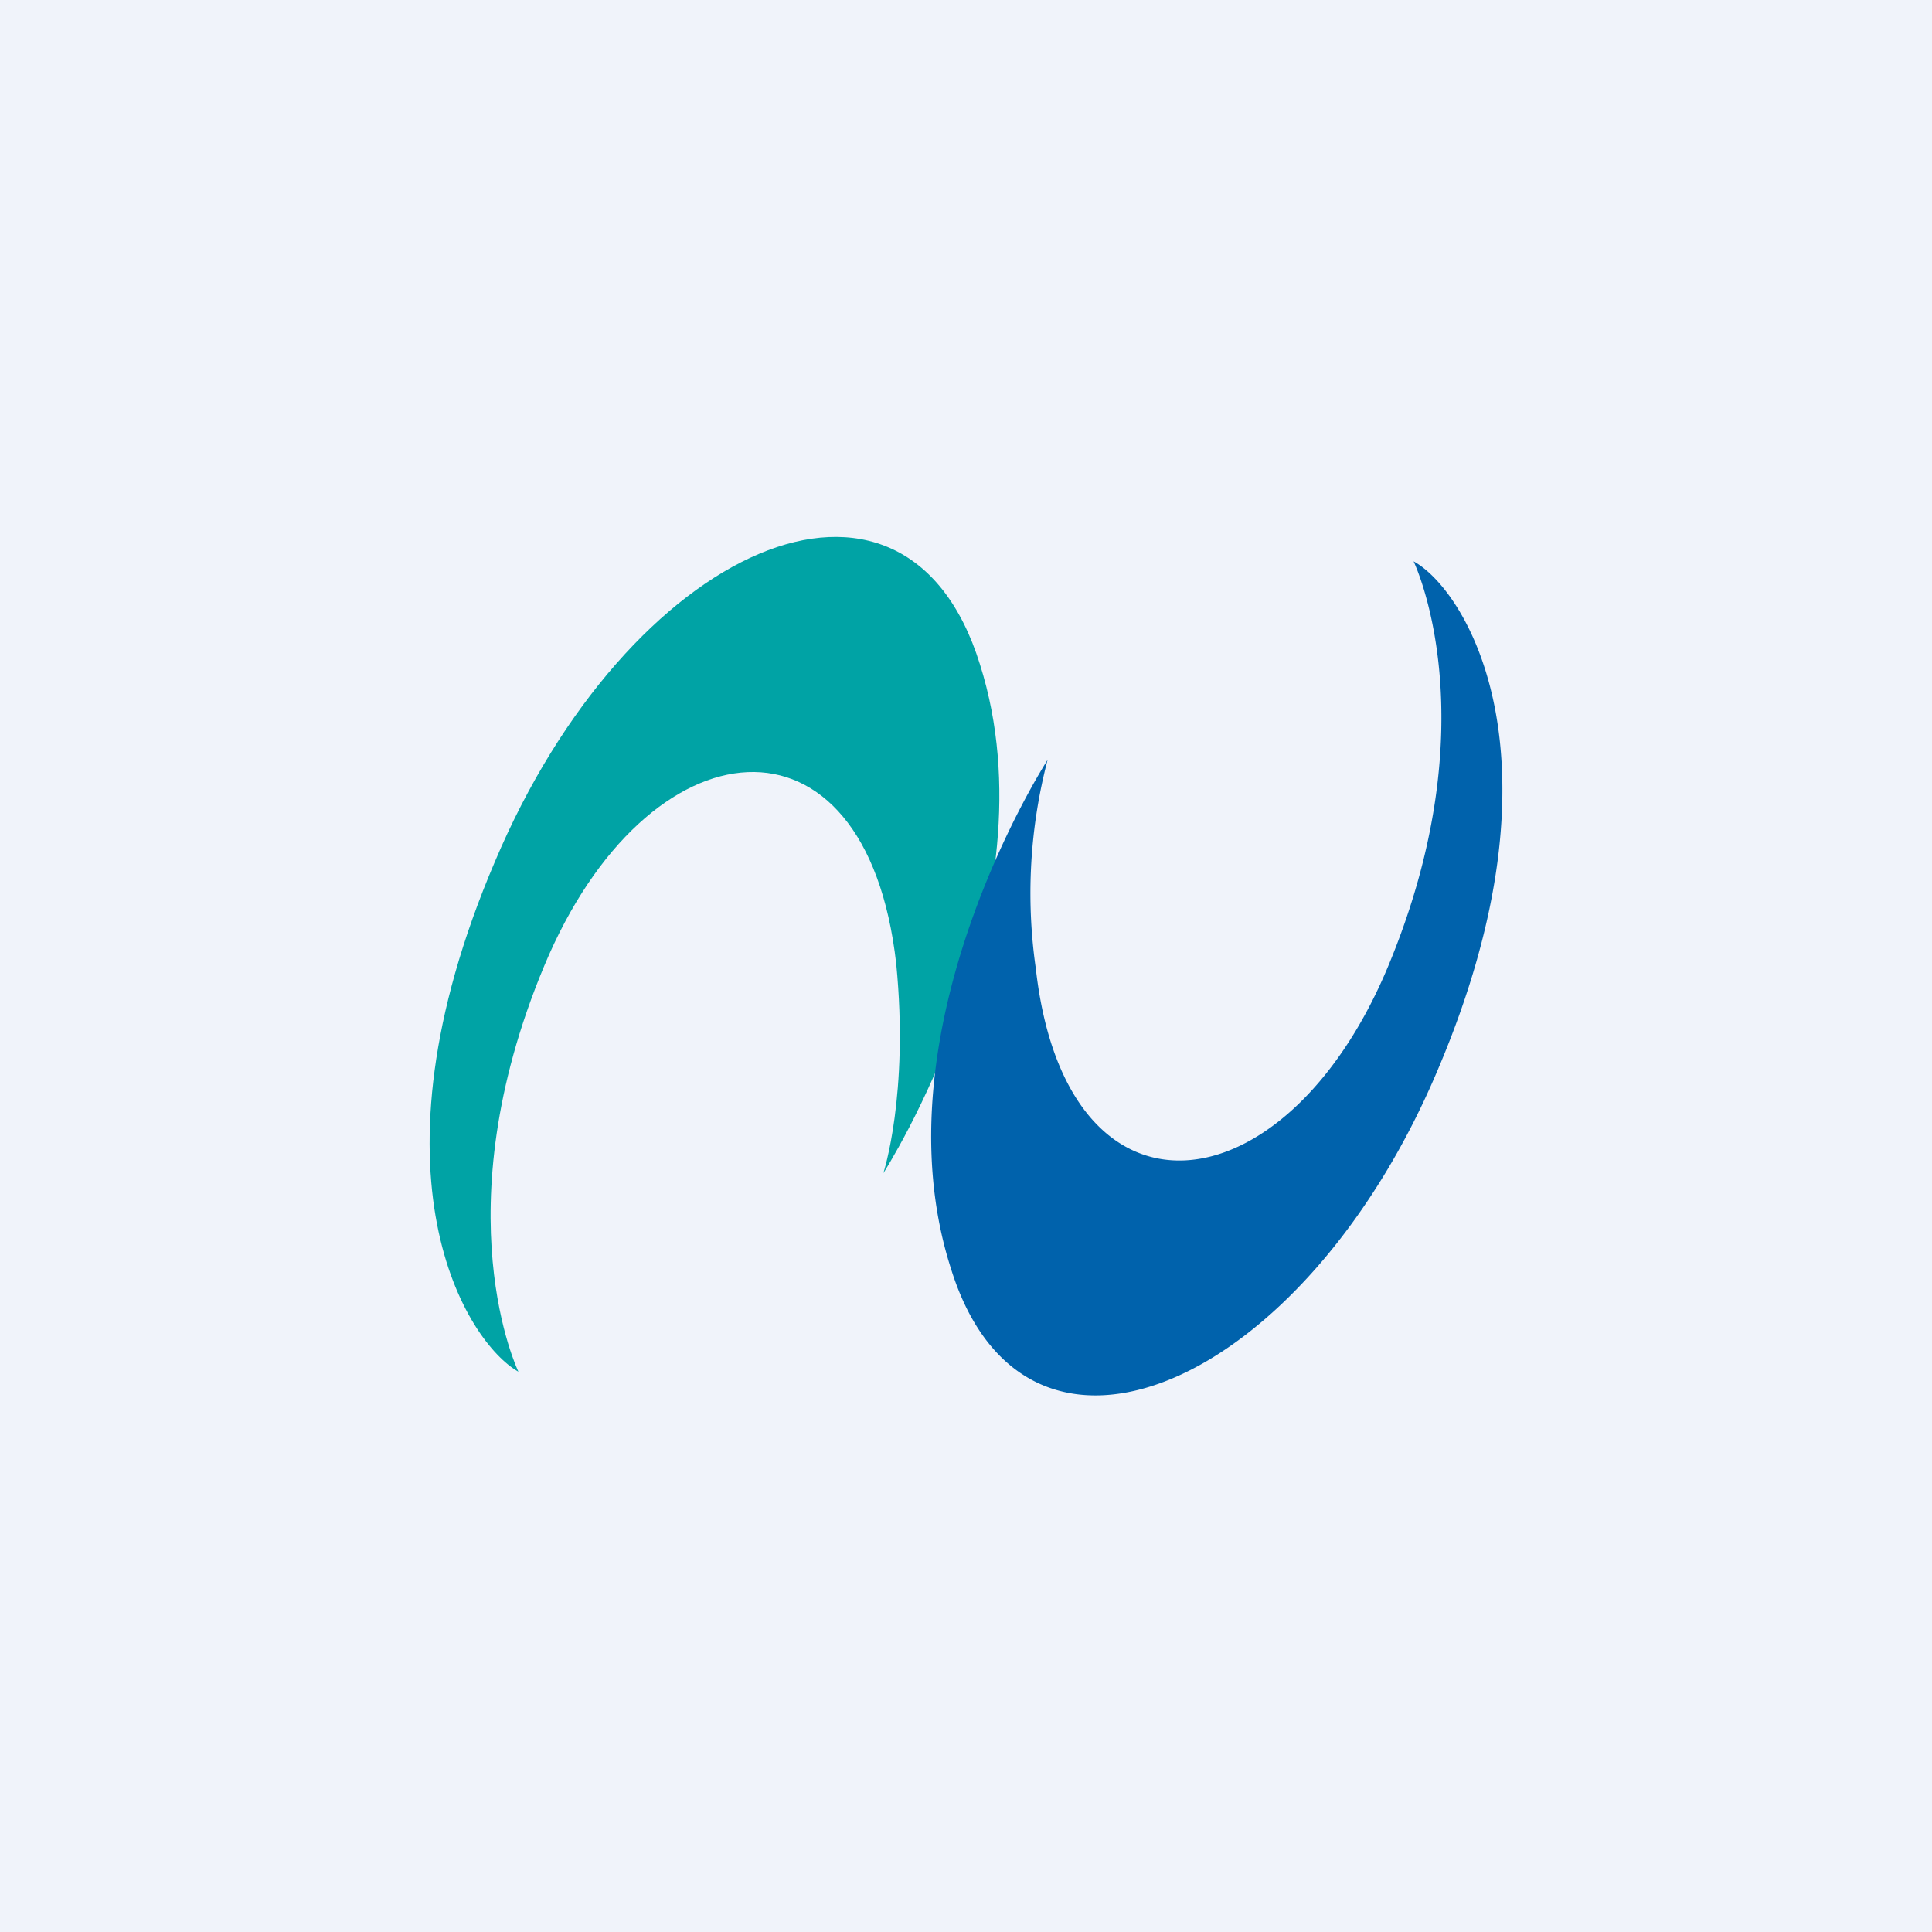 <!-- by TradingView --><svg width="18" height="18" viewBox="0 0 18 18" xmlns="http://www.w3.org/2000/svg"><path fill="#F0F3FA" d="M0 0h18v18H0z"/><path d="M8.23 10.93s1.61-2.5.9-4.74c-.7-2.26-3.28-1.1-4.52 1.84-1.25 2.93-.26 4.48.22 4.75 0 0-.72-1.48.24-3.78s3-2.51 3.28-.02c.12 1.22-.12 1.95-.12 1.95Z" fill="#00A3A5"/><path d="M9.76 7.08s-1.62 2.5-.9 4.74c.7 2.25 3.29 1.09 4.53-1.84 1.25-2.93.26-4.49-.22-4.75 0 0 .72 1.48-.24 3.78-.96 2.29-3 2.51-3.28.01a4.91 4.91 0 0 1 .11-1.94Z" fill="#0062AC"/></svg>
